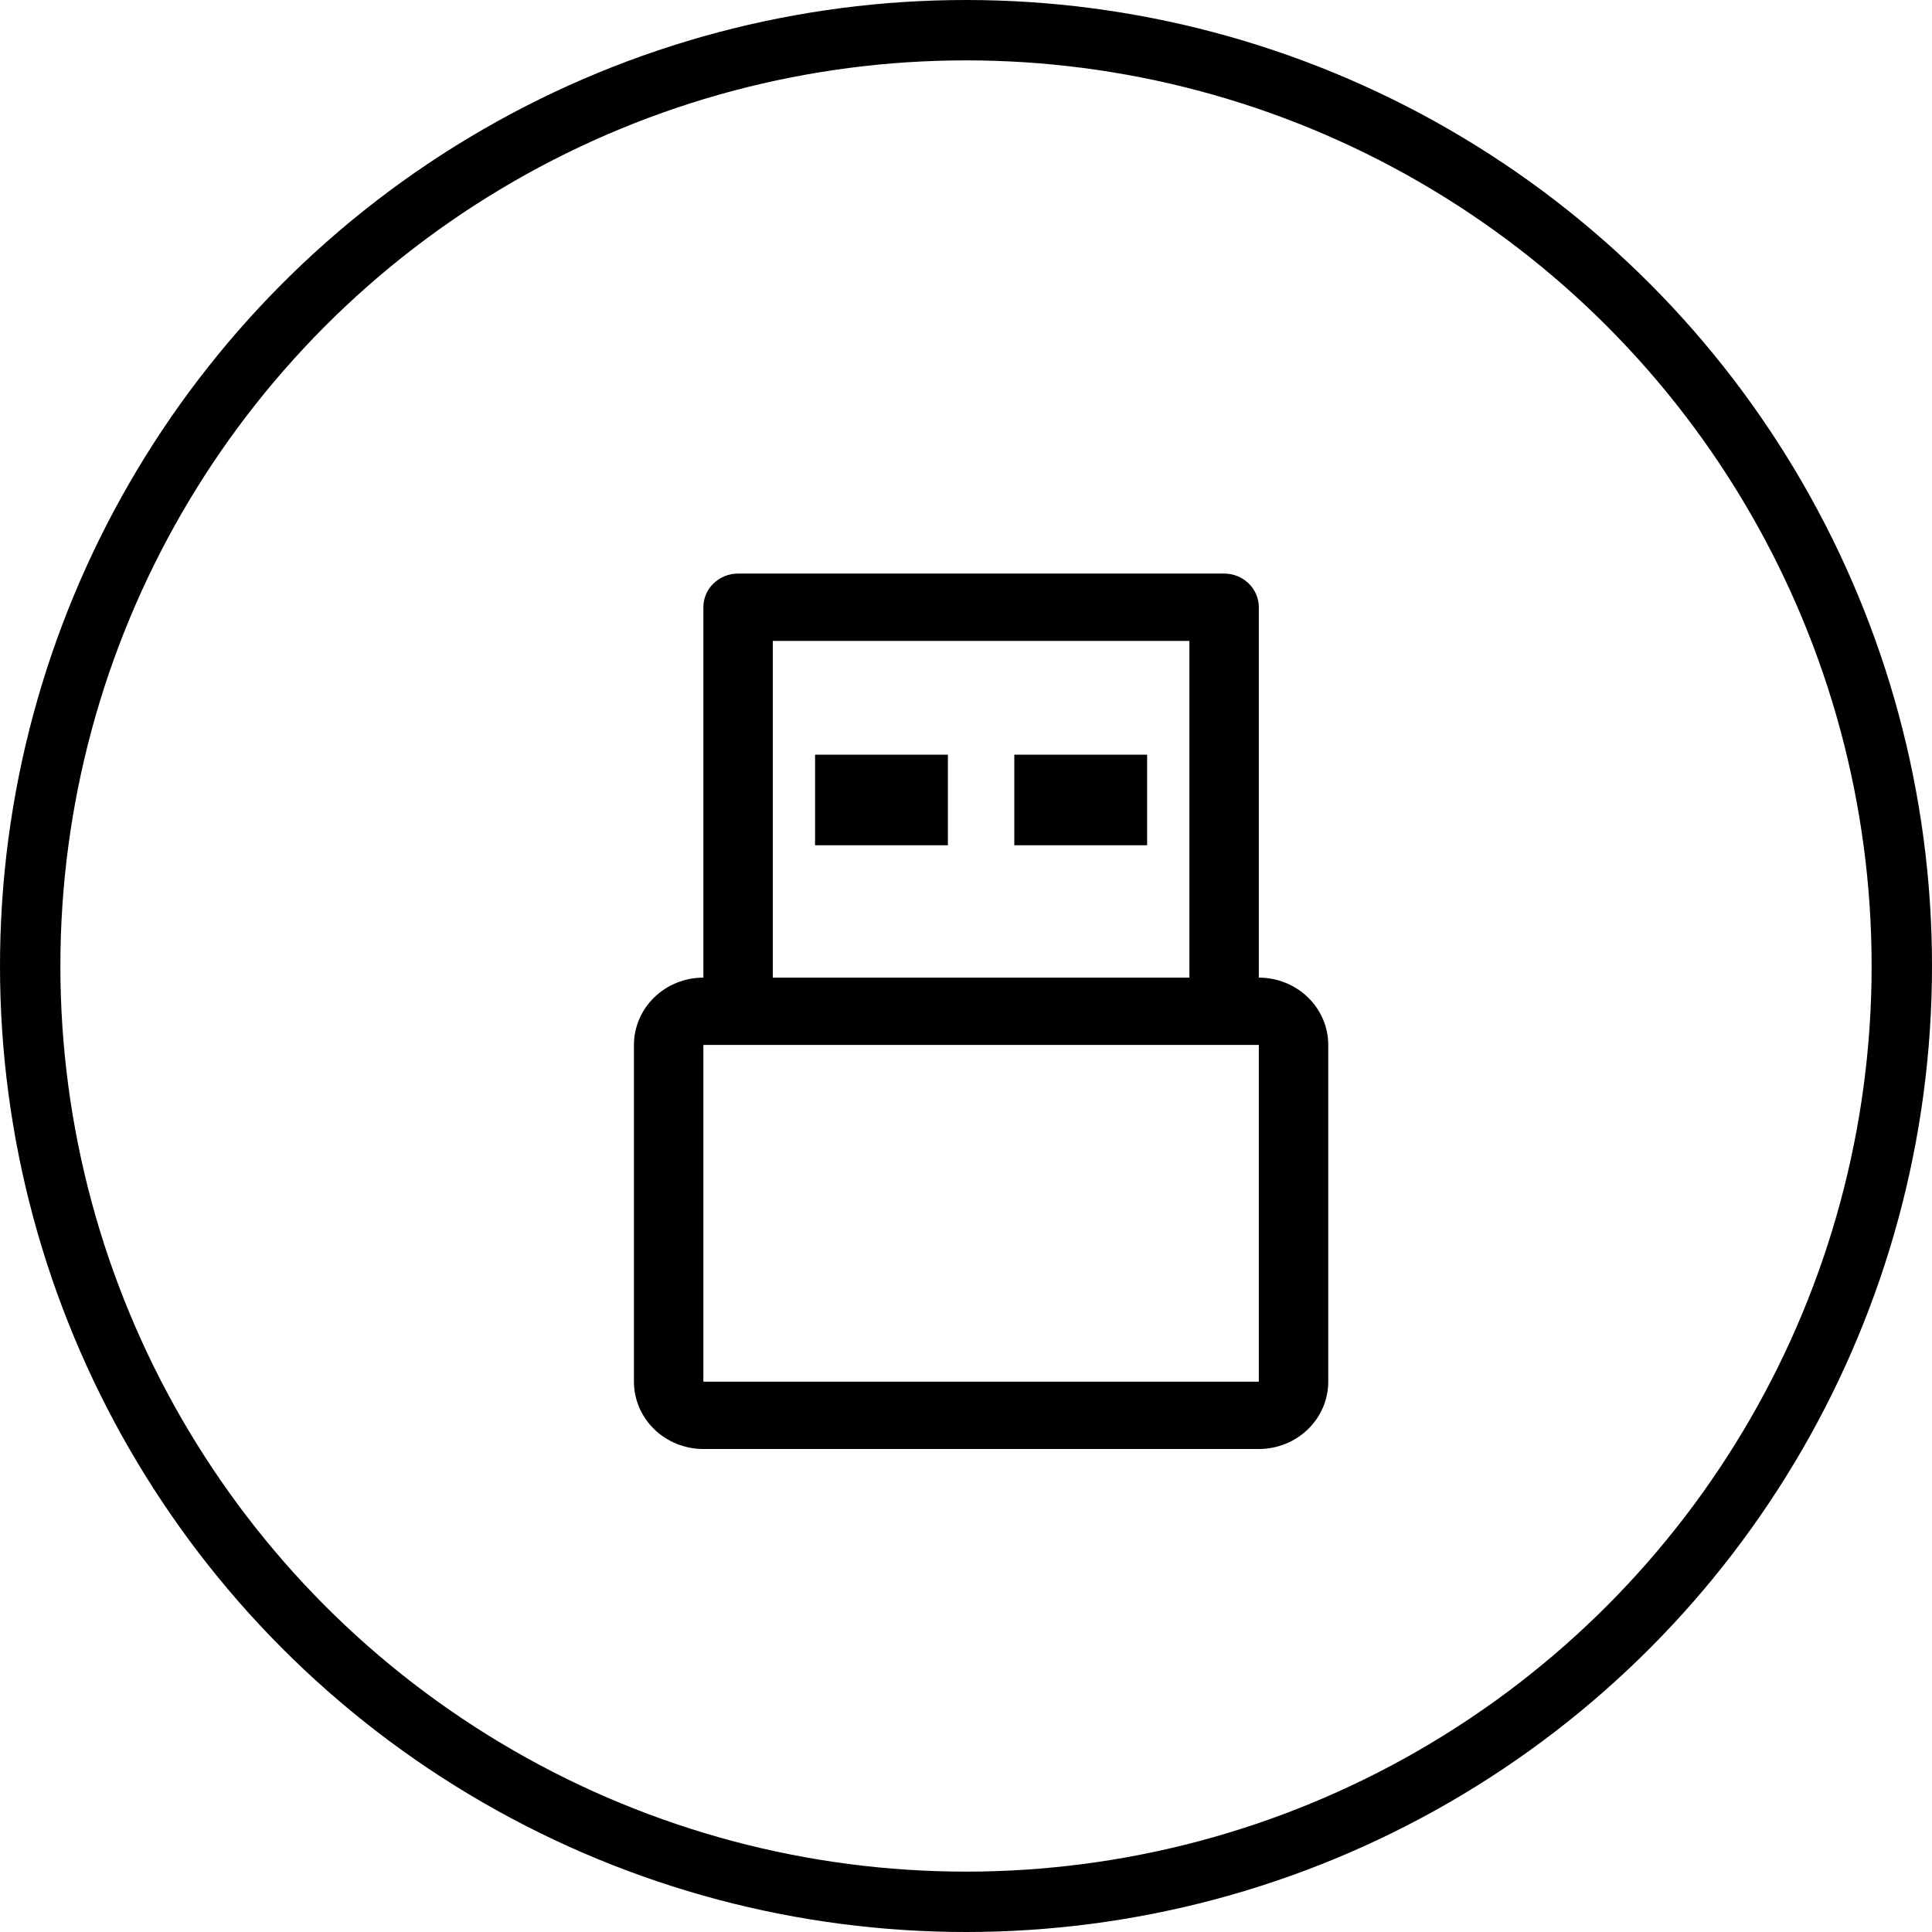 <svg xmlns="http://www.w3.org/2000/svg" fill="none" viewBox="0 0 64 64" height="64" width="64">
<circle stroke-width="2" stroke="black" r="31" cy="32" cx="32"></circle>
<path fill="black" d="M31.4 28H27V25H31.4V28ZM33.6 28H38V25H33.6V28Z"></path>
<path fill="black" d="M23.3 32.385V20.115C23.3 19.82 23.421 19.536 23.637 19.327C23.852 19.117 24.145 19 24.45 19H40.55C40.855 19 41.148 19.117 41.363 19.327C41.579 19.536 41.7 19.82 41.7 20.115V32.385C42.31 32.385 42.895 32.62 43.326 33.038C43.758 33.456 44 34.024 44 34.615V45.769C44 46.361 43.758 46.928 43.326 47.347C42.895 47.765 42.31 48 41.7 48H23.3C22.69 48 22.105 47.765 21.674 47.347C21.242 46.928 21 46.361 21 45.769V34.615C21 34.024 21.242 33.456 21.674 33.038C22.105 32.62 22.69 32.385 23.3 32.385ZM25.6 32.385H39.4V21.231H25.6V32.385ZM23.3 34.615V45.769H41.7V34.615H23.3Z"></path>
</svg>
